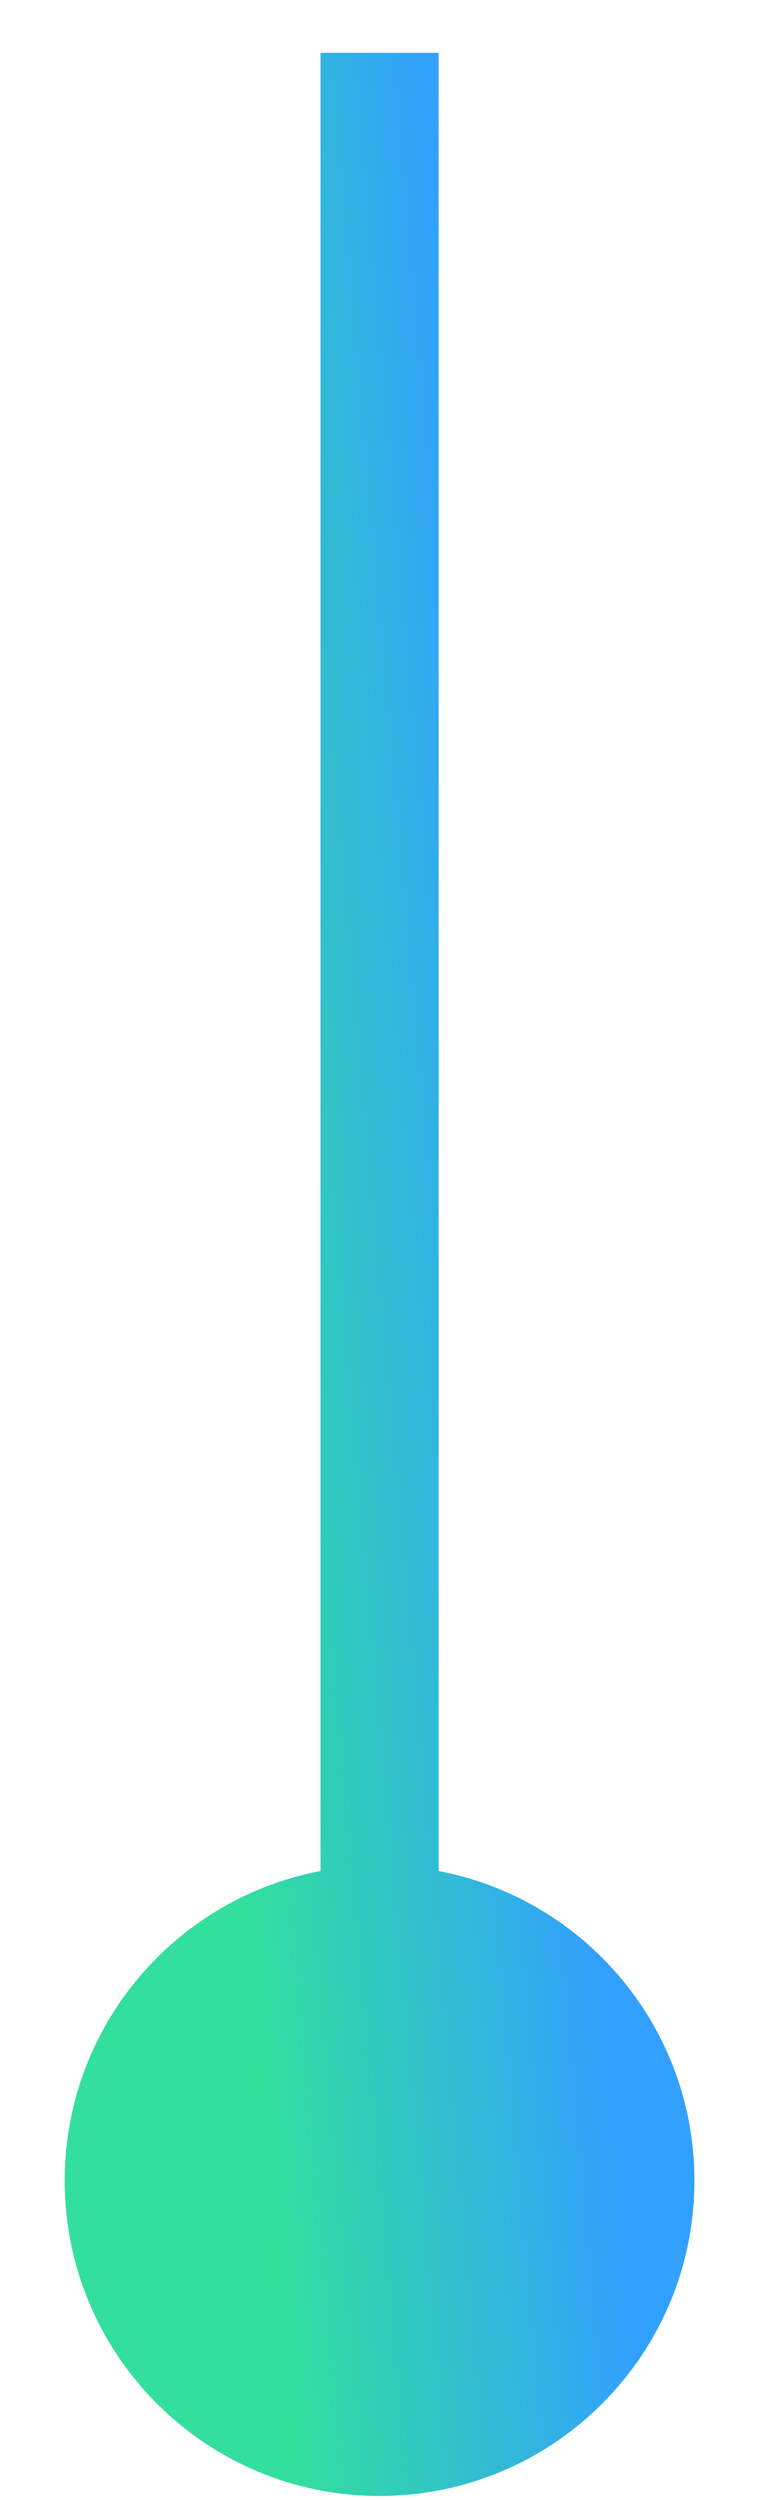 <svg xmlns="http://www.w3.org/2000/svg" width="7" height="23" viewBox="0 0 7 23" fill="none"><path d="M3.496 17.162C1.894 17.162 0.596 18.46 0.596 20.062C0.596 21.663 1.894 22.962 3.496 22.962C5.098 22.962 6.396 21.663 6.396 20.062C6.396 18.46 5.098 17.162 3.496 17.162ZM2.952 0.486L2.952 20.062H4.04L4.04 0.486H2.952Z" fill="url(#paint0_linear_15173_55339)"></path><defs><linearGradient id="paint0_linear_15173_55339" x1="3.8" y1="-1.456" x2="0.579" y2="-1.169" gradientUnits="userSpaceOnUse"><stop stop-color="#32A0FE"></stop><stop offset="1" stop-color="#32DF9D"></stop></linearGradient></defs></svg>